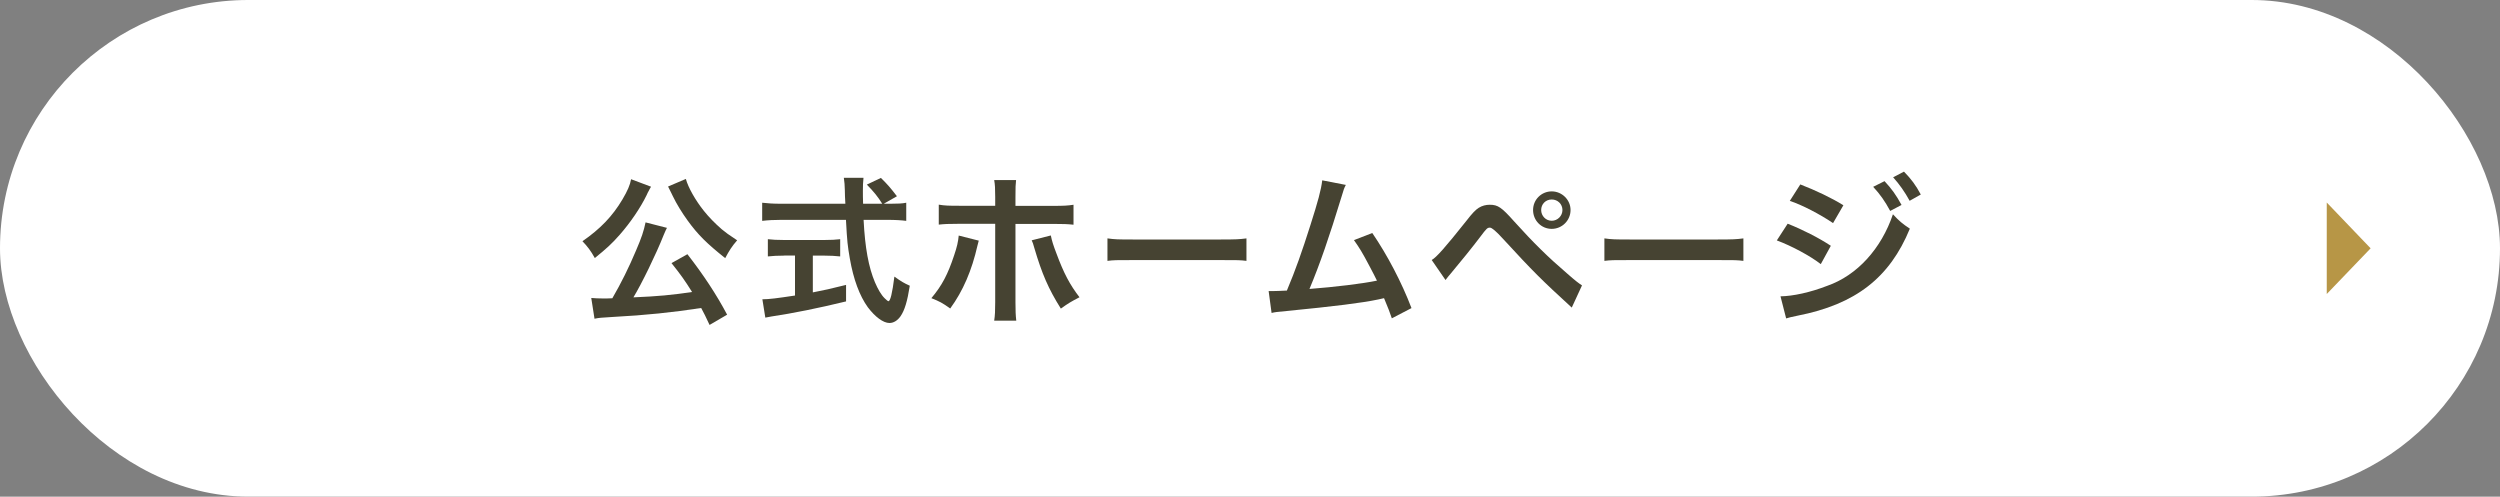 <?xml version="1.0" encoding="UTF-8"?>
<svg id="_レイヤー_2" data-name="レイヤー 2" xmlns="http://www.w3.org/2000/svg" viewBox="0 0 246.76 49.02">
  <rect x="0" y="0" width="246.76" height="49.02" fill="#808080" stroke="none"/>
  <defs>
    <style>
      .cls-1 {
        fill: #464332;
      }

      .cls-2 {
        fill: #fff;
      }

      .cls-3 {
        fill: #b79646;
      }
    </style>
  </defs>
  <g id="_レイヤー_1-2" data-name="レイヤー 1">
    <g>
      <rect class="cls-2" x="0" y="0" width="246.76" height="49.02" rx="24.51" ry="24.51"/>
      <g>
        <path class="cls-1" d="M64.26,18.43q-.06.1-.14.24s-.03.08-.08.16q-.1.16-.21.42c-.61,1.26-1.62,2.74-2.66,3.92-.77.88-1.3,1.36-2.46,2.3-.4-.72-.72-1.14-1.22-1.66,1.76-1.22,2.96-2.46,3.95-4.13.5-.85.75-1.42.85-1.99l1.97.74ZM70.04,32.08c-.4-.86-.54-1.14-.83-1.68-2.77.43-5.57.72-8.66.88-1.26.08-1.39.08-1.87.18l-.32-2.05c.35.03.72.05,1.17.05.37,0,.46,0,.91-.02.85-1.46,1.65-3.07,2.35-4.74.53-1.23.75-1.89.93-2.75l2.11.54c-.1.19-.16.32-.32.7-.75,1.9-2.18,4.83-2.99,6.16,2.53-.11,3.67-.22,5.79-.53-.74-1.18-1.12-1.71-2.03-2.85l1.57-.88c1.57,2.02,2.85,3.95,3.92,5.97l-1.73,1.01ZM67.7,17.67c.22.83.96,2.13,1.78,3.15.5.62,1.06,1.2,1.76,1.81.42.34.62.5,1.52,1.09-.53.61-.78,1.01-1.18,1.76-1.83-1.46-2.69-2.31-3.7-3.7-.59-.82-1.09-1.63-1.47-2.42-.03-.08-.1-.19-.18-.37q-.05-.11-.16-.32t-.13-.26l1.76-.75Z"/>
        <path class="cls-1" d="M87.9,20.11c.75,0,1.15-.02,1.55-.1v1.79c-.45-.06-1.07-.1-1.87-.1h-2.34c.14,2.78.5,4.69,1.12,6.16.3.7.62,1.25.96,1.58.16.16.32.29.37.29.19,0,.38-.77.59-2.43.67.48.94.64,1.52.9-.24,1.54-.51,2.43-.91,3.01-.3.43-.69.67-1.1.67-.61,0-1.42-.61-2.13-1.55-.82-1.14-1.42-2.75-1.78-4.82-.22-1.3-.26-1.58-.38-3.81h-6.4c-.7,0-1.28.03-1.87.1v-1.79c.5.06,1.09.1,1.87.1h6.34q-.05-.83-.05-1.31c0-.4-.05-.96-.1-1.25h1.94c-.05.4-.06.83-.06,1.3,0,.27,0,.74.02,1.26h1.89c-.45-.72-.82-1.17-1.52-1.89l1.39-.66c.69.69.88.9,1.58,1.81l-1.3.74h.67ZM77.41,25.23c-.61,0-1.17.03-1.62.08v-1.7c.4.05.94.08,1.65.08h3.87c.7,0,1.22-.03,1.62-.08v1.7c-.46-.05-.99-.08-1.6-.08h-1.1v3.63c1.12-.22,1.75-.35,3.28-.74v1.63c-2.71.66-5.23,1.17-7.38,1.49-.14.03-.32.06-.59.11l-.29-1.81c.67,0,1.42-.1,3.22-.37v-3.95h-1.06Z"/>
        <path class="cls-1" d="M96.61,23.74c-.05.19-.06.21-.13.5-.56,2.46-1.42,4.47-2.69,6.21-.78-.56-1.06-.7-1.86-1.02,1.06-1.26,1.63-2.37,2.24-4.21.29-.85.4-1.34.46-1.97l1.97.5ZM98.23,19.42c0-.8-.02-1.2-.1-1.65h2.16c-.05.46-.06.69-.06,1.7v.85h3.67c1.1,0,1.46-.02,2.06-.11v1.97c-.56-.06-.98-.08-2.03-.08h-3.7v7.76c0,.82.02,1.28.08,1.79h-2.18c.08-.51.1-.98.1-1.81v-7.75h-3.55c-1.04,0-1.46.02-2.02.08v-1.97c.61.1.96.11,2.05.11h3.52v-.9ZM103.72,23.24c.11.54.24.96.56,1.79.72,1.94,1.31,3.06,2.27,4.31-.83.43-1.1.59-1.84,1.12-1.22-1.94-1.87-3.44-2.62-5.99-.13-.45-.14-.5-.26-.75l1.89-.48Z"/>
        <path class="cls-1" d="M109.32,23.53c.7.1,1.01.11,2.59.11h8.53c1.58,0,1.89-.02,2.59-.11v2.22c-.64-.08-.82-.08-2.61-.08h-8.5c-1.79,0-1.97,0-2.61.08v-2.22Z"/>
        <path class="cls-1" d="M132.84,18.25c-.18.35-.19.38-.42,1.15-1.22,4-2.14,6.66-3.17,9.12,2.51-.19,5.28-.53,6.66-.82-.18-.38-.37-.74-.75-1.46-.7-1.33-.99-1.79-1.52-2.54l1.81-.7c1.49,2.18,2.9,4.87,3.87,7.41l-1.94,1.01q-.21-.66-.77-1.99-.21.05-.58.13c-1.62.34-4.27.67-9.06,1.14-.9.08-1.14.11-1.46.19l-.29-2.16h.42c.32,0,.7-.02,1.38-.05.85-2.02,1.49-3.83,2.32-6.45.75-2.35,1.06-3.49,1.17-4.43l2.32.45Z"/>
        <path class="cls-1" d="M141.32,25.66c.46-.26,1.3-1.2,3.44-3.89.54-.7.88-1.06,1.2-1.26.34-.21.7-.3,1.09-.3.8,0,1.17.26,2.39,1.63,1.9,2.11,3.39,3.57,5.19,5.11.91.8,1.17.99,1.52,1.22l-1.01,2.19c-2.99-2.74-3.81-3.55-6.77-6.77q-1.02-1.12-1.3-1.12c-.26,0-.32.05-.98.93-.66.88-2,2.54-2.87,3.57-.26.3-.32.38-.54.67l-1.36-1.97ZM155.02,20.73c0,1.02-.83,1.86-1.86,1.86s-1.84-.83-1.84-1.86.83-1.84,1.84-1.84,1.86.83,1.86,1.84ZM152.12,20.73c0,.58.46,1.06,1.04,1.06s1.06-.48,1.06-1.06-.46-1.04-1.06-1.04-1.04.46-1.04,1.04Z"/>
        <path class="cls-1" d="M158.37,23.53c.7.1,1.01.11,2.59.11h8.53c1.58,0,1.89-.02,2.59-.11v2.22c-.64-.08-.82-.08-2.61-.08h-8.5c-1.79,0-1.97,0-2.61.08v-2.22Z"/>
        <path class="cls-1" d="M176.45,22.08c1.49.59,3.06,1.39,4.26,2.18l-.99,1.81c-1.06-.82-2.87-1.79-4.34-2.34l1.07-1.65ZM175.73,29.25c1.25-.02,2.93-.38,4.63-1.04,2.93-1.02,5.33-3.65,6.48-7.06.62.67.93.93,1.67,1.42-1.99,4.85-5.36,7.47-11.09,8.59-.69.14-.82.18-1.12.27l-.56-2.19ZM177.69,18.2c1.5.58,3.11,1.34,4.26,2.06l-1.02,1.76c-1.3-.88-3.11-1.82-4.27-2.19l1.04-1.63ZM186.01,17.88c.7.75,1.14,1.36,1.68,2.35l-1.12.59c-.53-.98-.98-1.62-1.68-2.38l1.12-.56ZM188.49,19.82c-.48-.88-1.01-1.63-1.63-2.32l1.07-.56c.72.74,1.17,1.34,1.66,2.26l-1.1.62Z"/>
      </g>
      <polygon class="cls-3" points="233.99 24.51 229.66 19.99 229.66 29.02 233.99 24.51"/>
    </g>
  </g>
</svg>